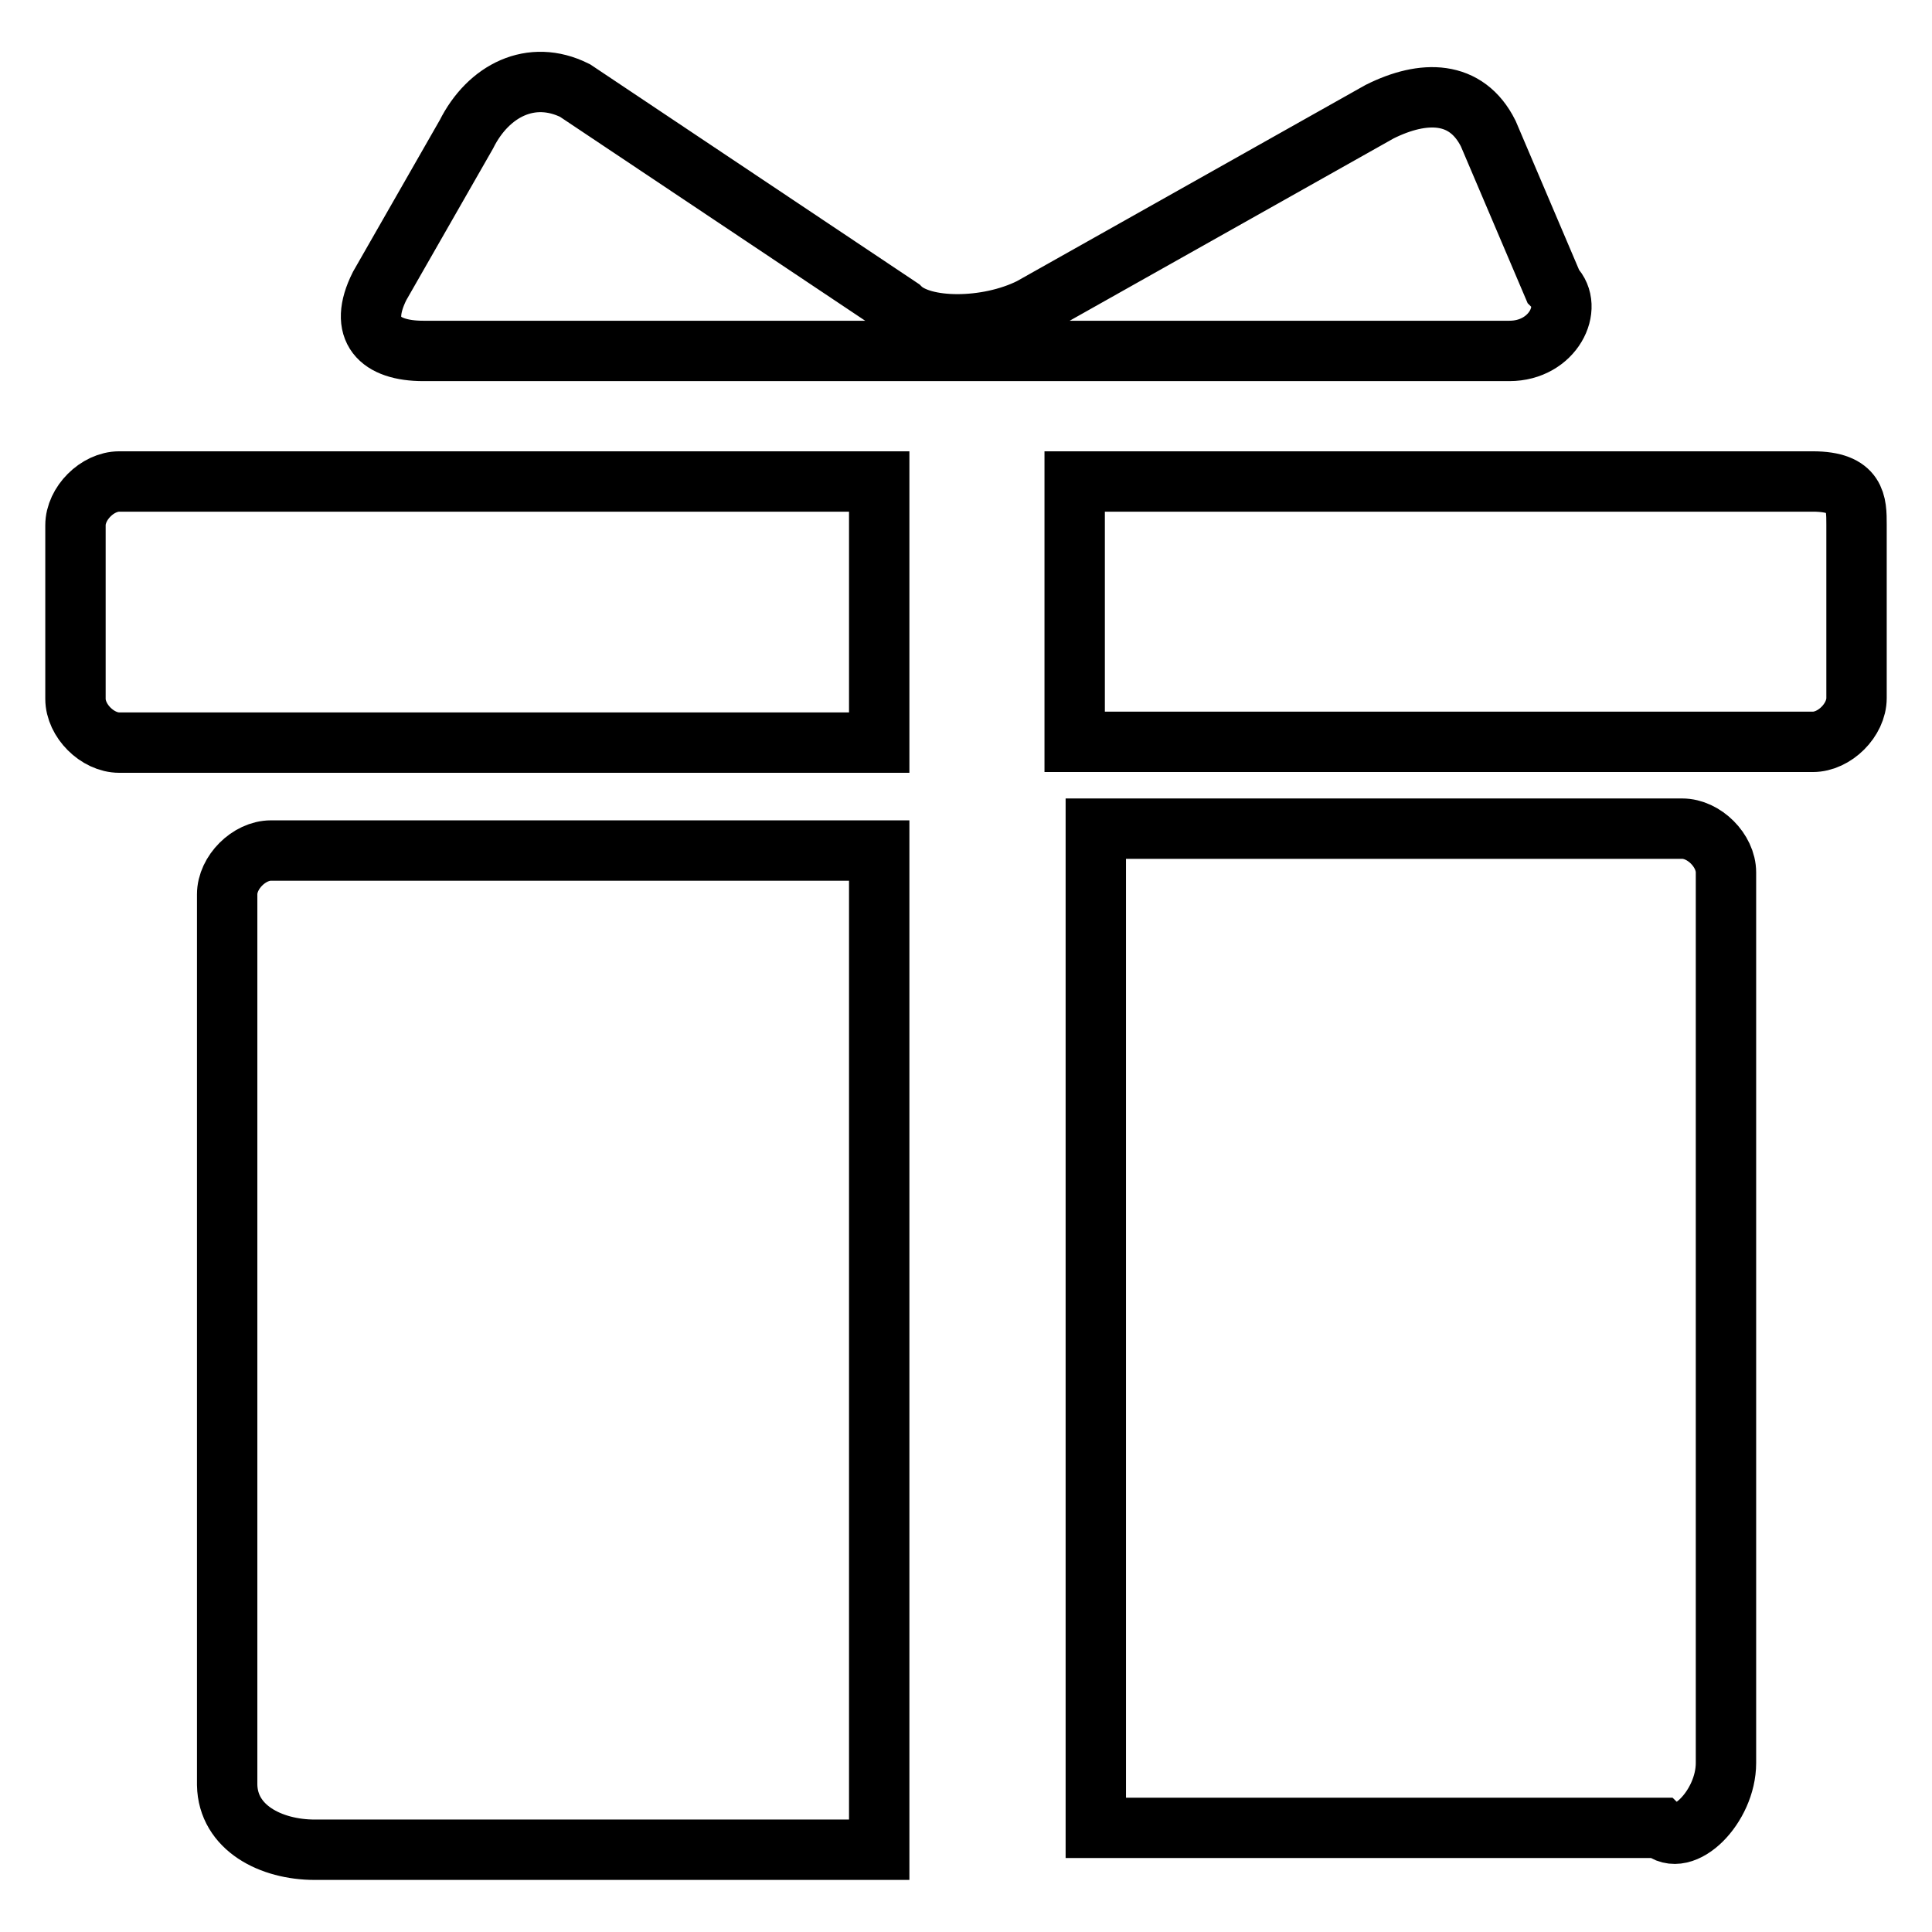 <?xml version="1.0" encoding="utf-8"?>
<!-- Svg Vector Icons : http://www.onlinewebfonts.com/icon -->
<!DOCTYPE svg PUBLIC "-//W3C//DTD SVG 1.1//EN" "http://www.w3.org/Graphics/SVG/1.1/DTD/svg11.dtd">
<svg version="1.1" xmlns="http://www.w3.org/2000/svg" xmlns:xlink="http://www.w3.org/1999/xlink" x="0px" y="0px" viewBox="0 0 256 256" enable-background="new 0 0 256 256" xml:space="preserve">
<g><g><path stroke-width="8" fill-opacity="0" stroke="#000000"  d="M136.6,40.8c-5.8,2.9-14.4,2.9-17.3,0L76.2,12c-5.8-2.9-11.5,0-14.4,5.8L50.3,37.9c-2.9,5.8,0,8.6,5.8,8.6H200c5.8,0,8.6-5.8,5.8-8.6l-8.6-20.2c-2.9-5.8-8.6-5.8-14.4-2.9L136.6,40.8L136.6,40.8z M228.7,233.6v-118c0-2.9-2.9-5.8-5.8-5.8h-77.7v132.4h74.8C223,245.1,228.7,239.4,228.7,233.6L228.7,233.6L228.7,233.6z M41.7,245.1h74.8V112.7H35.9c-2.9,0-5.8,2.9-5.8,5.8s0,115.1,0,118C30.2,242.2,35.9,245.1,41.7,245.1L41.7,245.1L41.7,245.1z M10,69.6v23c0,2.9,2.9,5.8,5.8,5.8h100.7V63.8H15.8C12.9,63.8,10,66.7,10,69.6L10,69.6L10,69.6z M240.2,63.8h-97.8v34.5h97.8c2.9,0,5.8-2.9,5.8-5.8v-23C246,66.7,246,63.8,240.2,63.8L240.2,63.8L240.2,63.8z"/></g></g>
</svg>